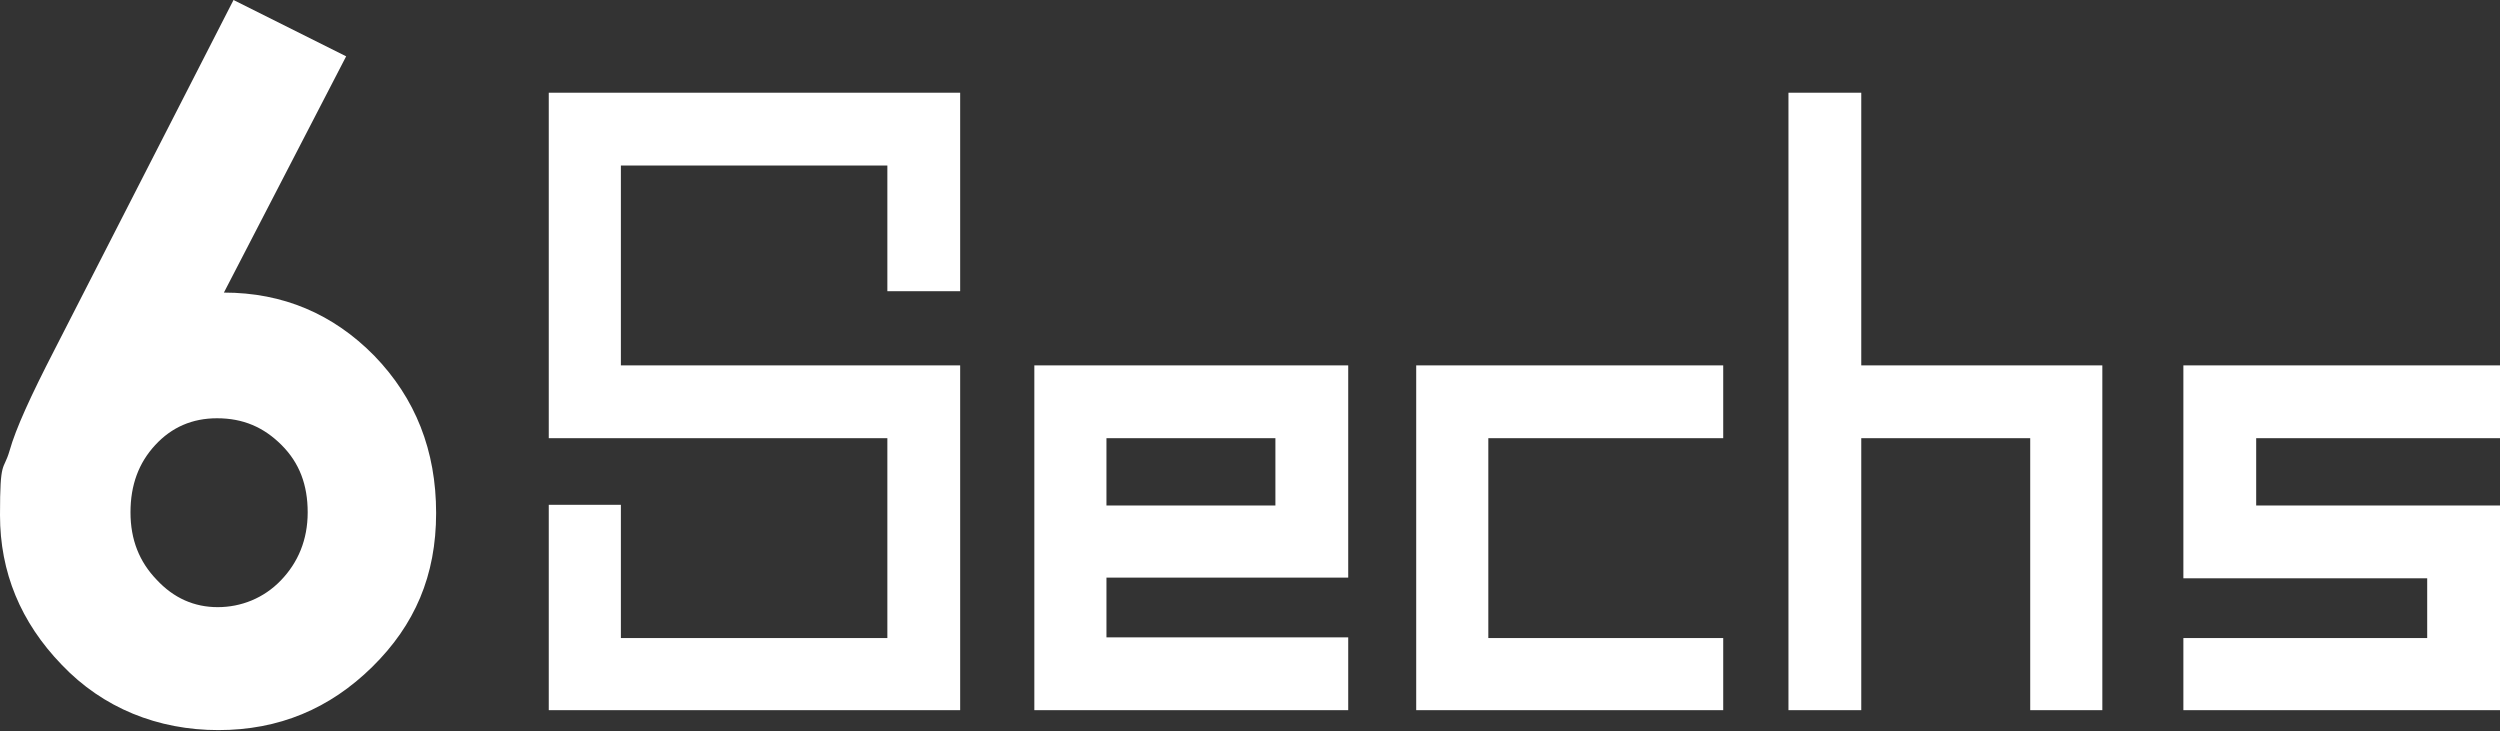 <?xml version="1.0" encoding="UTF-8"?>
<svg id="_レイヤー_2" data-name=" レイヤー 2" xmlns="http://www.w3.org/2000/svg" version="1.1" viewBox="0 0 364 106.5">
  <rect x="0" y="0" width="364" height="106.5" fill="#333333" stroke="none"/>
  <defs>
    <style>
      .cls-1 {
        fill: #fff;
        stroke-width: 0px;
      }
    </style>
  </defs>
  <g id="fv">
    <path class="cls-1" d="M34,0l16.4,8.2-17.8,34.4c8.6,0,15.9,3.1,21.9,9.2,6,6.2,9,13.8,9,22.9s-3.1,16.3-9.3,22.4-13.6,9.2-22.4,9.2-16.8-3.2-22.8-9.5C3,90.6,0,83.3,0,75s.5-6.3,1.4-9.4c.9-3.2,3.1-8,6.5-14.6L34,0ZM31.6,60.9c-3.6,0-6.6,1.3-9,3.9-2.4,2.6-3.6,5.8-3.6,9.8s1.3,7.2,3.8,9.8c2.5,2.7,5.5,4,8.9,4s6.7-1.3,9.2-3.9,3.9-5.9,3.9-9.9-1.2-7.2-3.8-9.8-5.6-3.9-9.4-3.9h0Z"/>
    <polygon class="cls-1" points="139.8 42.4 139.8 13.5 79.9 13.5 79.9 63.8 85.1 63.8 129.2 63.8 129.2 92.9 90.4 92.9 90.4 73.5 79.9 73.5 79.9 103.4 139.8 103.4 139.8 53.2 134.5 53.2 90.4 53.2 90.4 24.1 129.2 24.1 129.2 42.4 139.8 42.4"/>
    <path class="cls-1" d="M196.3,53.2h-45.7v50.2h45.7v-10.6h-35.2v-8.7h35.2v-20.4h0v-10.6h0ZM185.7,73.6h-24.6v-9.8h24.6v9.8Z"/>
    <polygon class="cls-1" points="364 63.8 364 53.2 328.5 53.2 317.9 53.2 317.9 53.2 317.9 84.2 328.5 84.2 328.5 84.2 353.4 84.2 353.4 92.9 317.9 92.9 317.9 103.4 364 103.4 364 102.5 364 92.9 364 84.2 364 73.8 364 73.6 328.5 73.6 328.5 63.8 364 63.8"/>
    <polygon class="cls-1" points="271 53.2 271 13.5 260.4 13.5 260.4 103.4 271 103.4 271 63.8 295.6 63.8 295.6 103.4 306.1 103.4 306.1 63.8 306.1 53.9 306.1 53.2 271 53.2"/>
    <polygon class="cls-1" points="250.9 63.8 250.9 53.2 207.8 53.2 207.8 53.2 206.2 53.2 206.2 103.4 207.8 103.4 216.7 103.4 250.9 103.4 250.9 92.9 216.7 92.9 216.7 63.8 250.9 63.8"/>
  </g>
</svg>